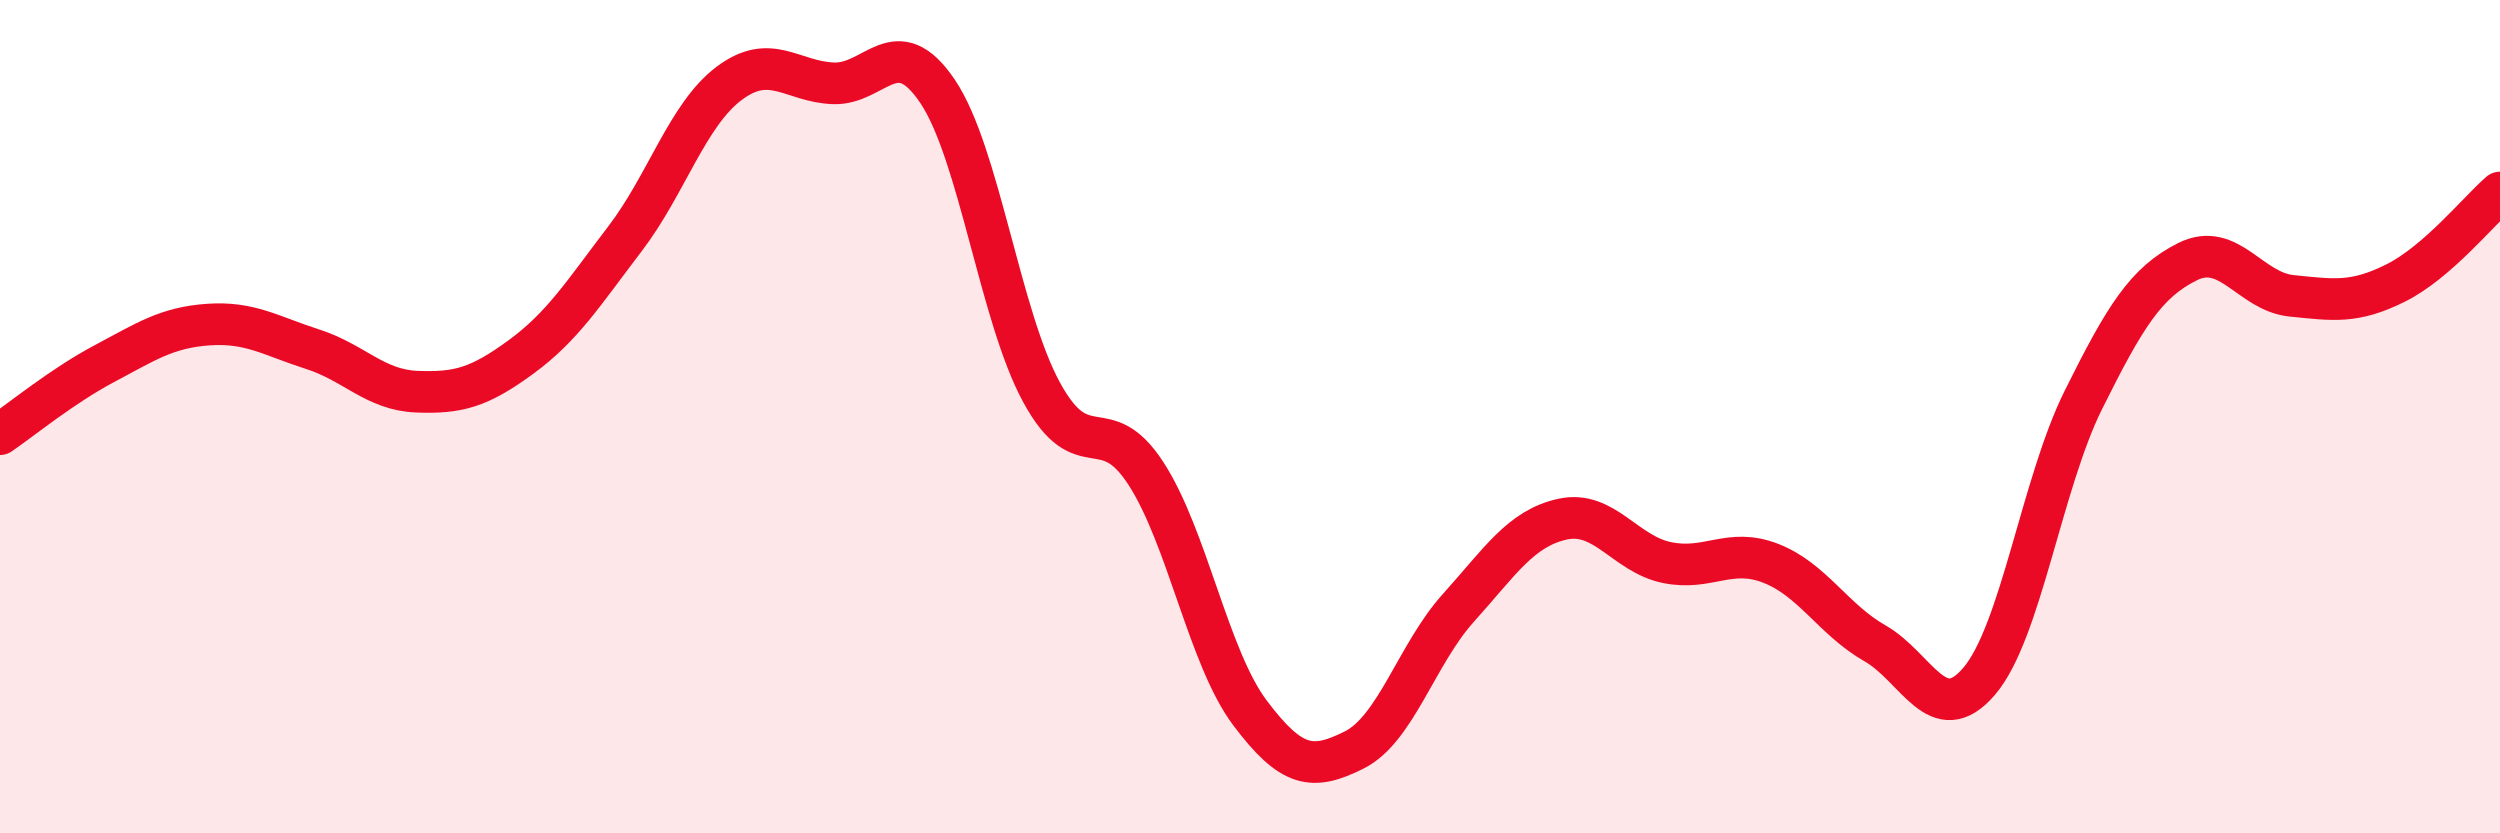 
    <svg width="60" height="20" viewBox="0 0 60 20" xmlns="http://www.w3.org/2000/svg">
      <path
        d="M 0,10.42 C 0.5,10.08 1.5,9.26 2.5,8.73 C 3.5,8.2 4,7.86 5,7.79 C 6,7.72 6.5,8.06 7.5,8.38 C 8.5,8.7 9,9.36 10,9.4 C 11,9.44 11.5,9.3 12.5,8.57 C 13.5,7.84 14,7.04 15,5.73 C 16,4.42 16.5,2.75 17.5,2 C 18.5,1.25 19,1.96 20,2 C 21,2.04 21.5,0.71 22.5,2.19 C 23.5,3.67 24,7.59 25,9.42 C 26,11.25 26.5,9.82 27.5,11.36 C 28.5,12.9 29,15.78 30,17.11 C 31,18.44 31.5,18.5 32.5,18 C 33.5,17.5 34,15.7 35,14.59 C 36,13.48 36.5,12.68 37.5,12.46 C 38.5,12.24 39,13.29 40,13.5 C 41,13.71 41.5,13.13 42.5,13.52 C 43.5,13.91 44,14.87 45,15.44 C 46,16.01 46.5,17.52 47.5,16.35 C 48.5,15.18 49,11.61 50,9.6 C 51,7.59 51.5,6.78 52.5,6.28 C 53.5,5.78 54,7 55,7.1 C 56,7.2 56.5,7.29 57.5,6.79 C 58.5,6.29 59.5,5.05 60,4.62L60 20L0 20Z"
        fill="#EB0A25"
        opacity="0.1"
        stroke-linecap="round"
        stroke-linejoin="round"
      />
      <path
        d="M 0,10.42 C 0.5,10.08 1.5,9.26 2.5,8.73 C 3.5,8.2 4,7.86 5,7.79 C 6,7.72 6.5,8.06 7.5,8.38 C 8.5,8.7 9,9.36 10,9.4 C 11,9.44 11.5,9.3 12.5,8.57 C 13.5,7.84 14,7.04 15,5.73 C 16,4.42 16.5,2.75 17.5,2 C 18.5,1.25 19,1.96 20,2 C 21,2.04 21.5,0.71 22.5,2.19 C 23.5,3.67 24,7.59 25,9.42 C 26,11.25 26.5,9.82 27.5,11.36 C 28.5,12.9 29,15.78 30,17.11 C 31,18.44 31.5,18.5 32.5,18 C 33.5,17.5 34,15.7 35,14.59 C 36,13.48 36.5,12.68 37.5,12.46 C 38.5,12.24 39,13.29 40,13.5 C 41,13.71 41.5,13.13 42.5,13.52 C 43.5,13.91 44,14.87 45,15.44 C 46,16.01 46.5,17.52 47.5,16.35 C 48.5,15.18 49,11.61 50,9.6 C 51,7.59 51.5,6.78 52.5,6.28 C 53.5,5.78 54,7 55,7.1 C 56,7.2 56.5,7.29 57.5,6.79 C 58.5,6.29 59.5,5.05 60,4.62"
        stroke="#EB0A25"
        stroke-width="1"
        fill="none"
        stroke-linecap="round"
        stroke-linejoin="round"
      />
    </svg>
  